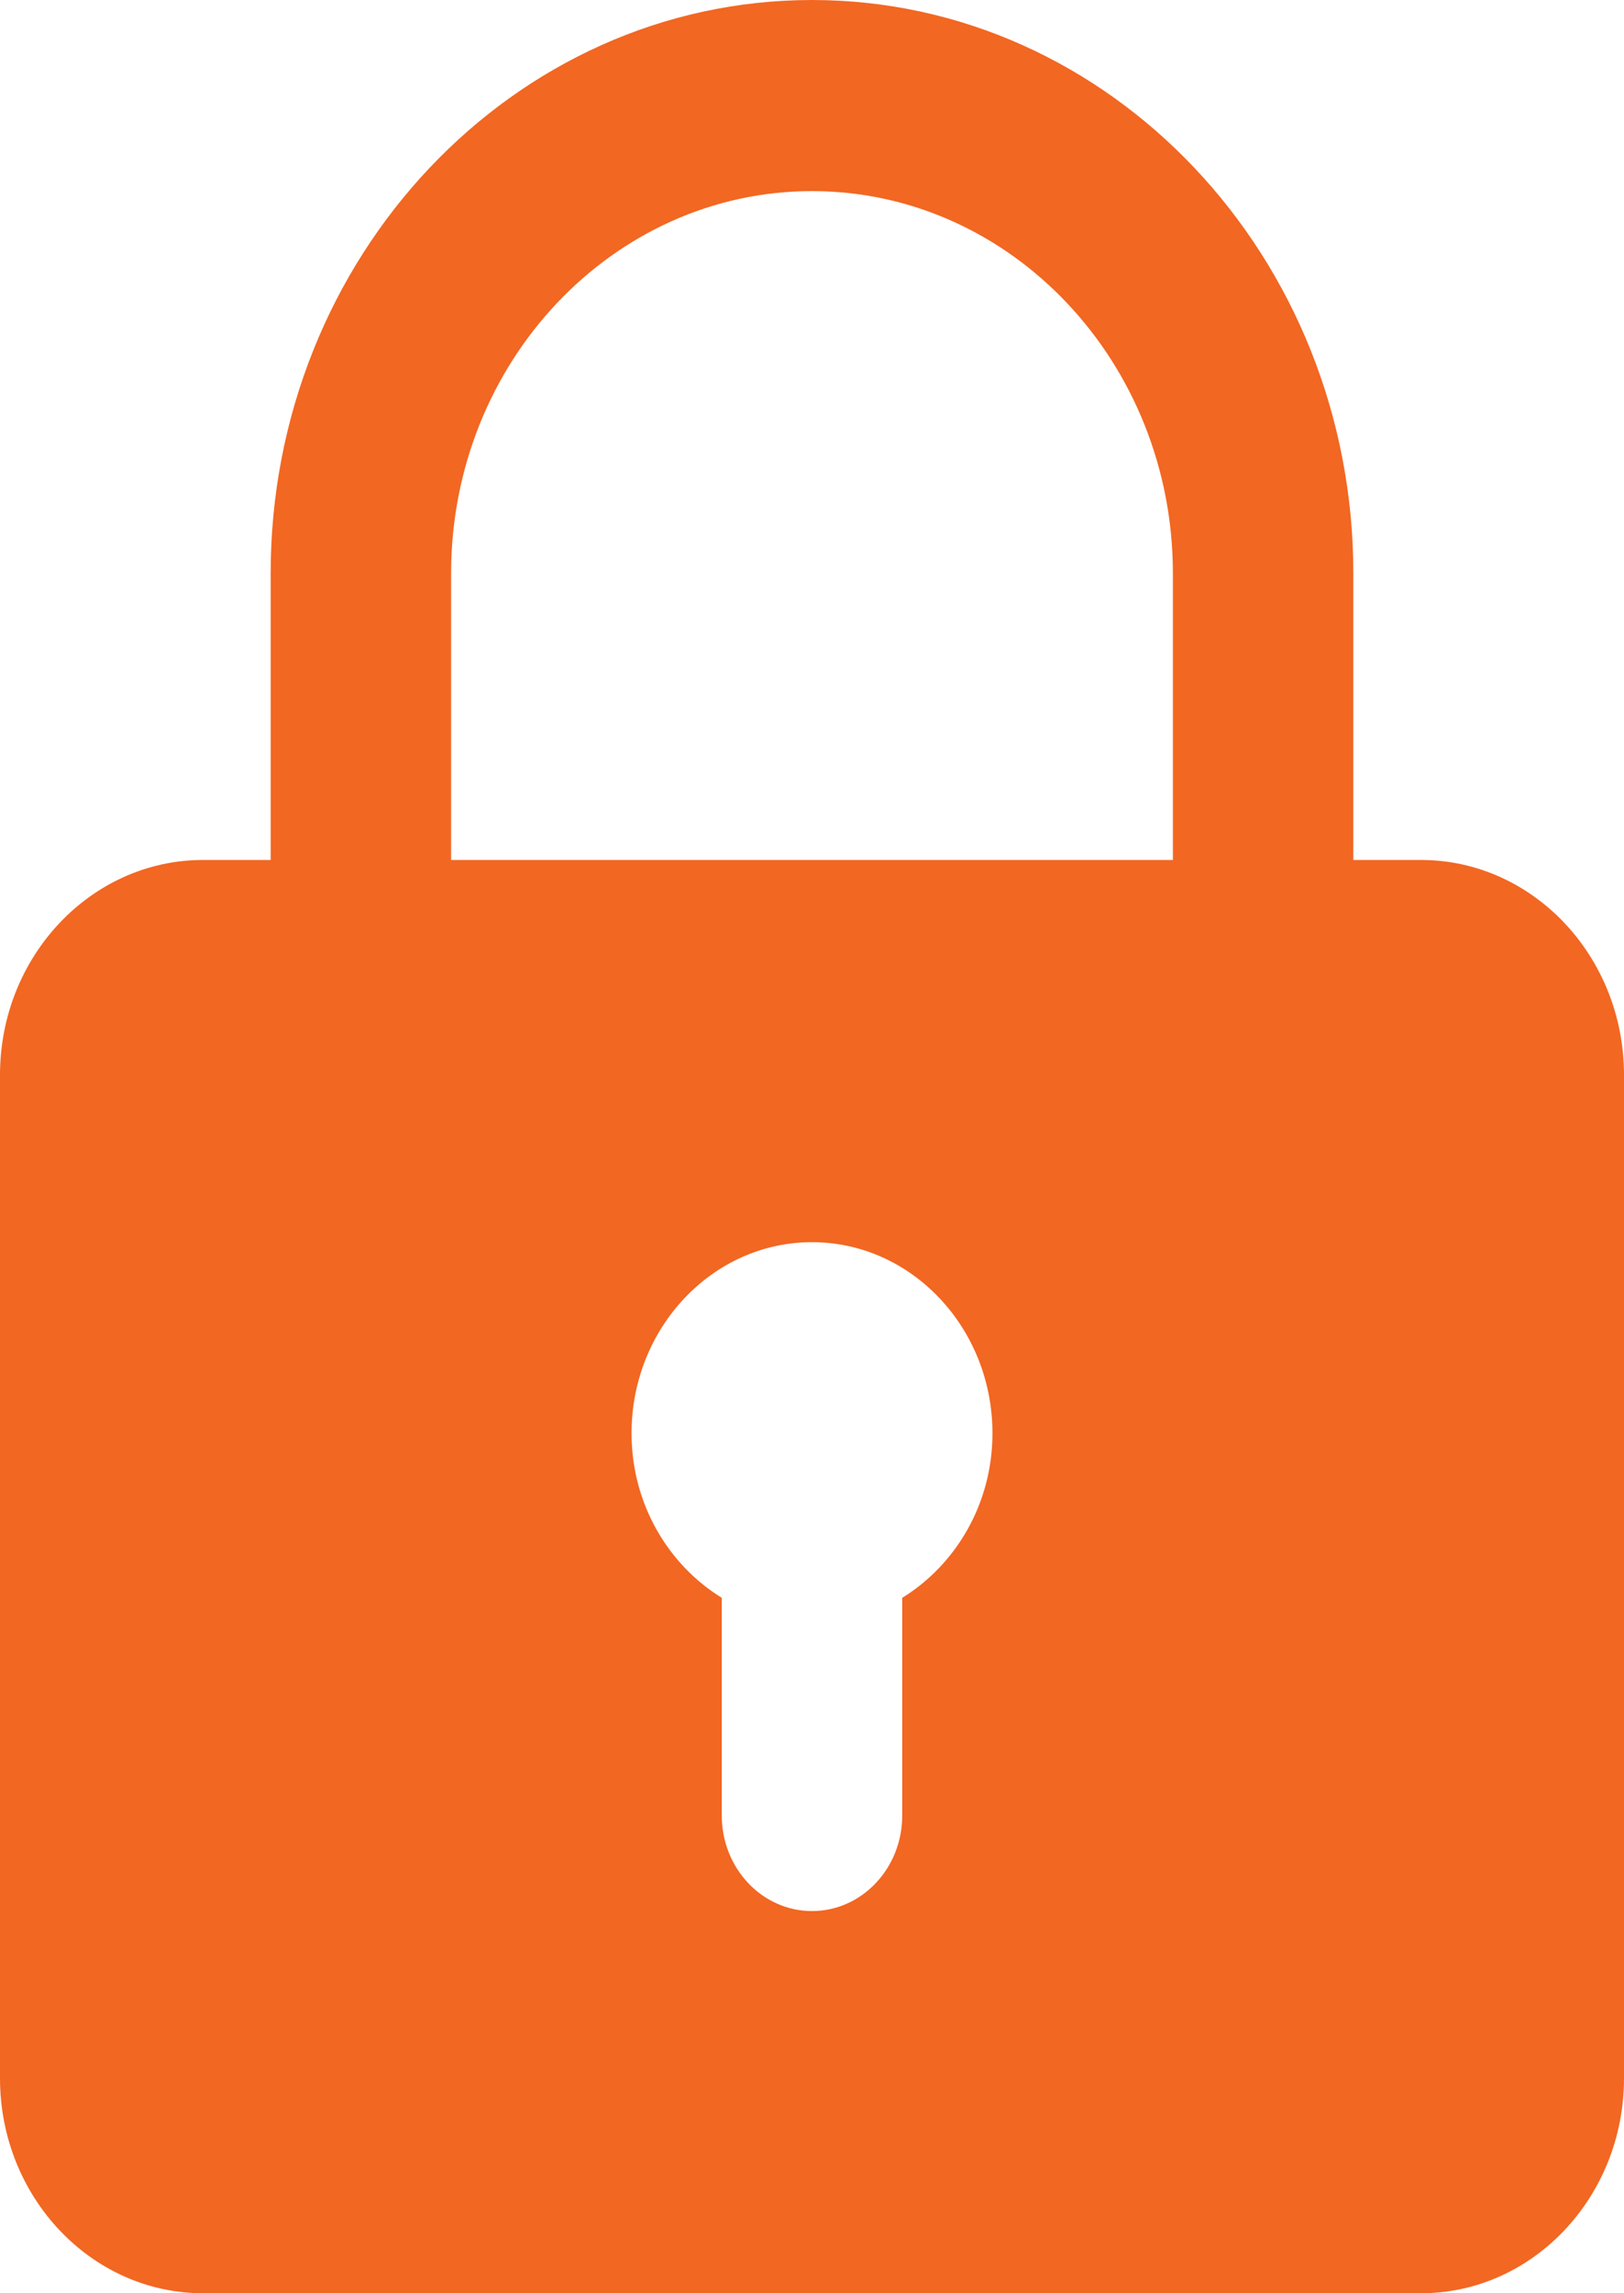 <?xml version="1.0" encoding="UTF-8"?> <svg xmlns="http://www.w3.org/2000/svg" width="68" height="96" viewBox="0 0 68 96" fill="none"> <path d="M59.5 36H56.667V24C56.667 10.764 46.501 0 34 0C21.499 0 11.333 10.764 11.333 24V36H8.5C3.816 36 0 40.036 0 45V87C0 91.964 3.816 96 8.5 96H59.5C64.184 96 68 91.964 68 87V45C68 40.036 64.184 36 59.5 36ZM18.889 24C18.889 15.176 25.666 8 34 8C42.334 8 49.111 15.176 49.111 24V36H18.889V24ZM37.778 66.888V76C37.778 78.208 36.089 80 34 80C31.911 80 30.222 78.208 30.222 76V66.888C27.974 65.5 26.444 62.948 26.444 60C26.444 55.588 29.833 52 34 52C38.167 52 41.556 55.588 41.556 60C41.556 62.948 40.026 65.5 37.778 66.888Z" fill="#F26722"></path> </svg> 